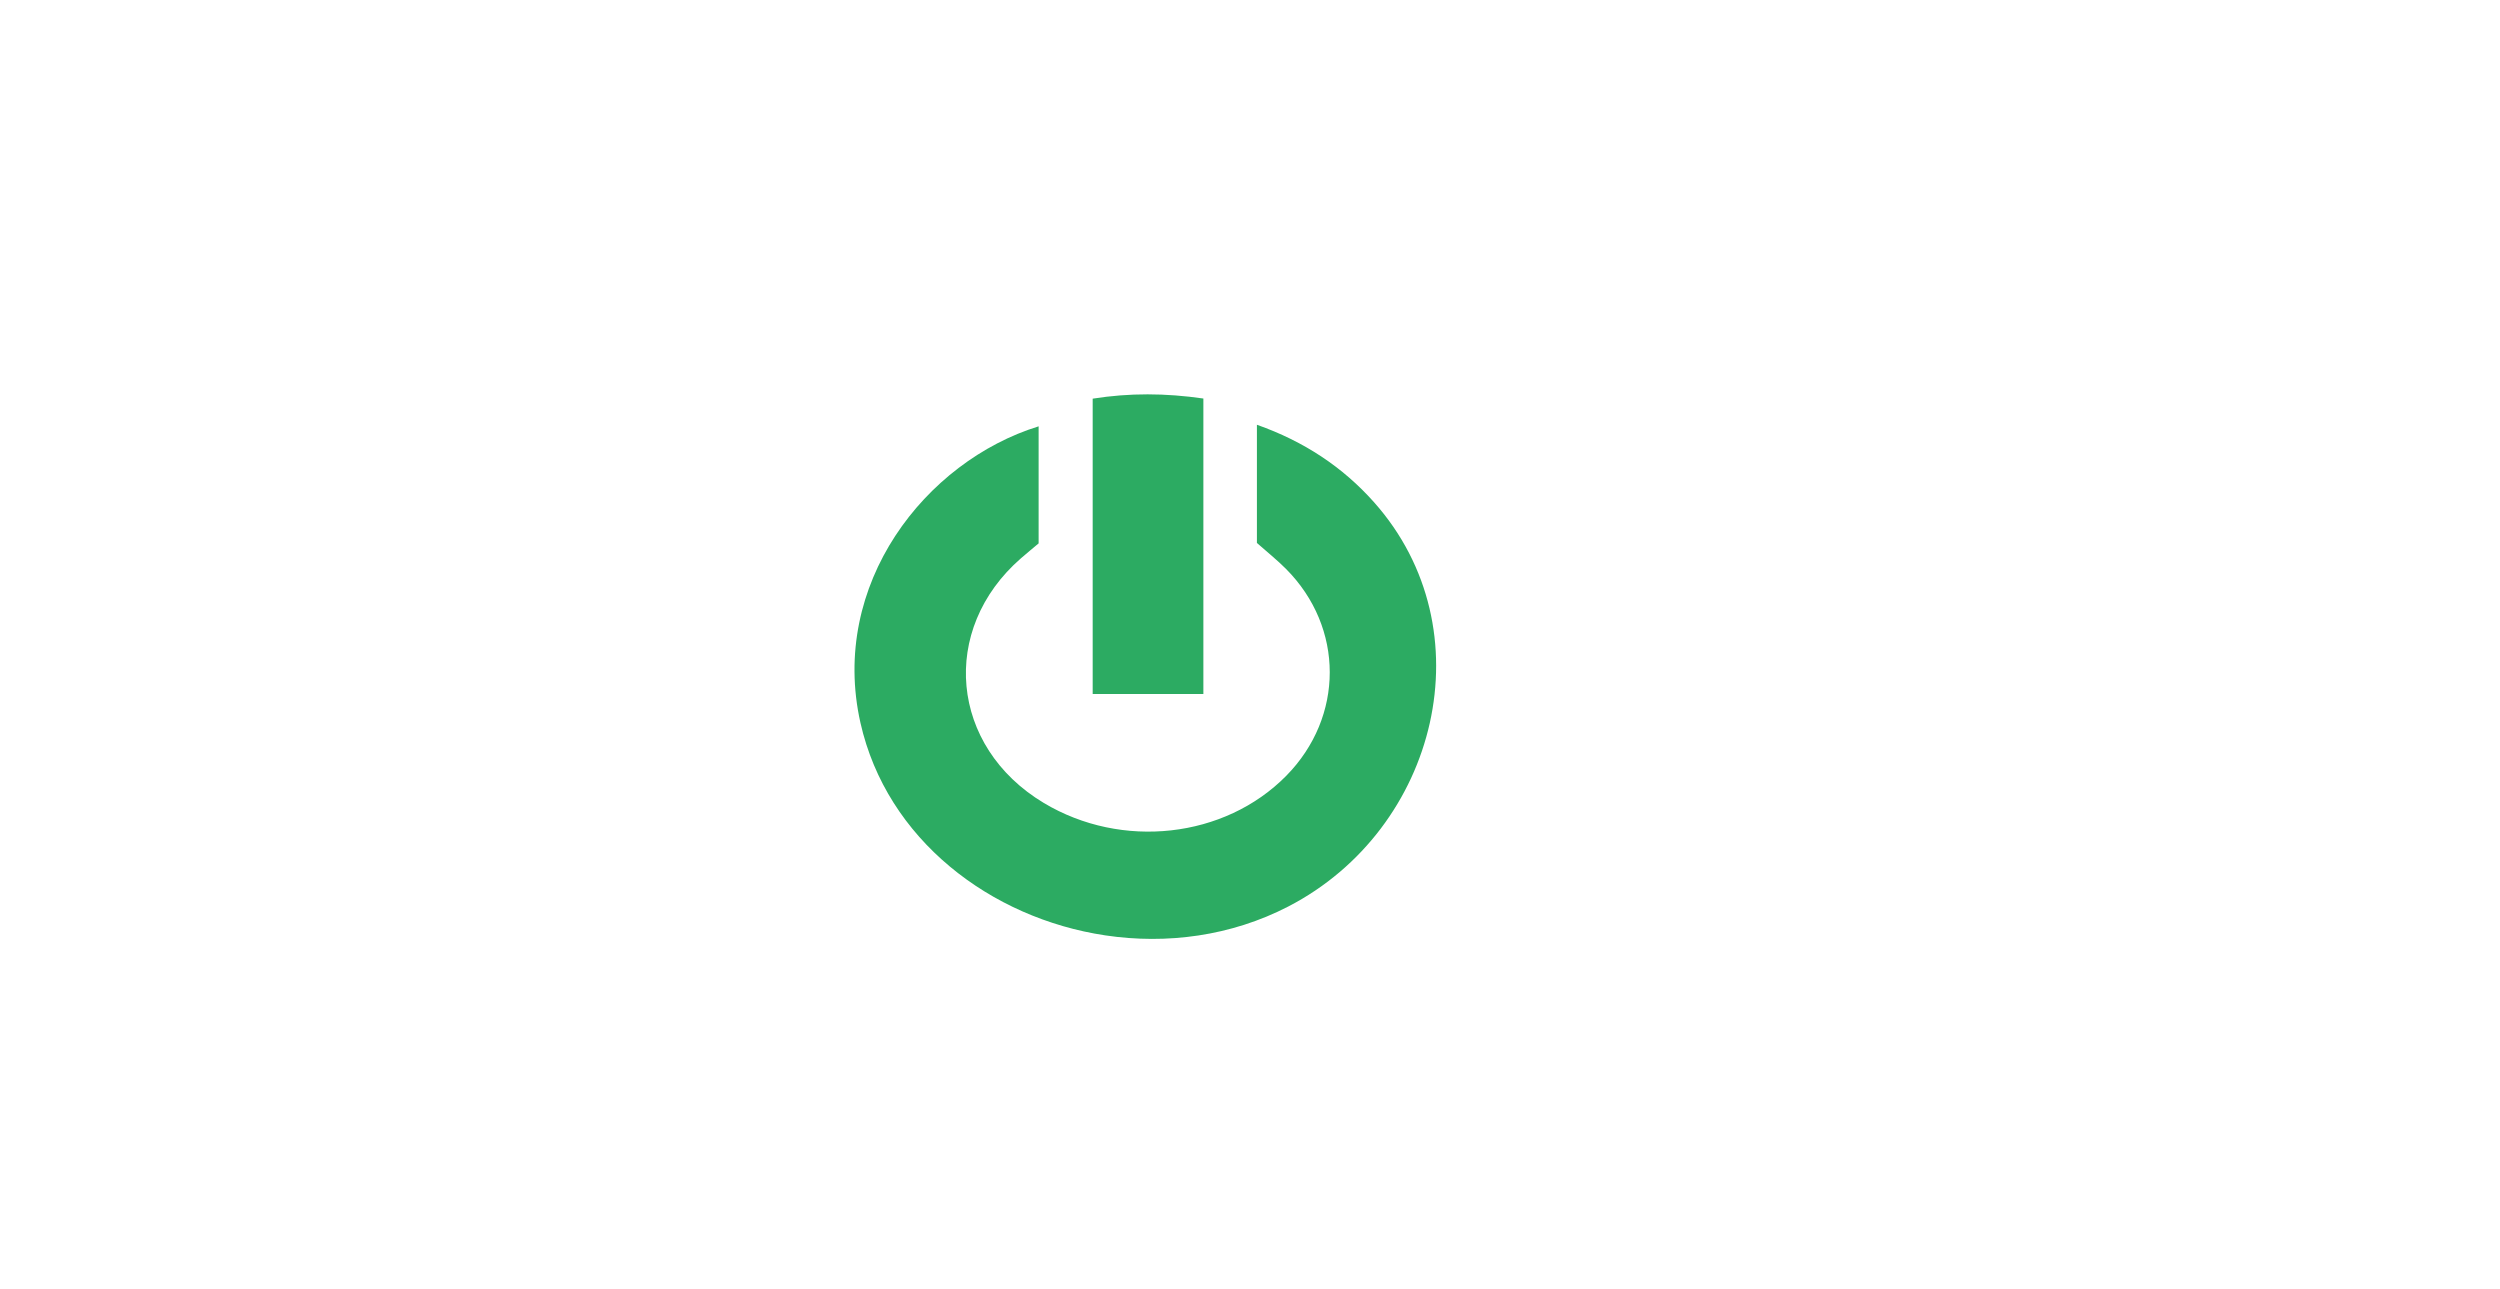 <svg width="388" height="200" viewBox="0 0 388 200" fill="none" xmlns="http://www.w3.org/2000/svg">
<circle cx="178" cy="100" r="100" fill="url(#paint0_radial_3049_8108)"/>
<g filter="url(#filter0_d_3049_8108)">
<path d="M377.22 49.831C377.22 53.885 373.927 57.067 369.641 57.067C365.4 57.067 362.015 53.885 362.015 49.831C362.015 45.865 365.4 42.684 369.641 42.684C373.927 42.684 377.22 45.865 377.22 49.831ZM363.91 49.831C363.91 53.013 366.347 55.541 369.685 55.541C372.934 55.541 375.326 53.013 375.326 49.875C375.326 46.693 372.934 44.122 369.641 44.122C366.347 44.122 363.91 46.693 363.91 49.831ZM368.467 53.58H366.753V46.432C367.429 46.301 368.378 46.214 369.595 46.214C370.994 46.214 371.626 46.432 372.167 46.737C372.573 47.042 372.889 47.609 372.889 48.306C372.889 49.09 372.257 49.701 371.355 49.962V50.049C372.077 50.311 372.483 50.834 372.709 51.793C372.934 52.883 373.07 53.318 373.25 53.58H371.4C371.175 53.318 371.039 52.665 370.814 51.836C370.678 51.052 370.227 50.703 369.279 50.703H368.467V53.58ZM368.513 49.526H369.325C370.272 49.526 371.039 49.221 371.039 48.48C371.039 47.827 370.543 47.391 369.46 47.391C369.009 47.391 368.693 47.434 368.513 47.478V49.526ZM51.873 42C51.873 42 51.873 66.963 51.873 67.04C51.873 67.04 54.346 65.342 56.527 64.166C58.707 62.989 59.859 62.48 61.134 61.898C62.391 61.323 64.235 60.67 65.545 60.219C66.84 59.772 68.159 59.386 69.493 59.062C70.818 58.74 72.159 58.479 73.509 58.279C74.854 58.08 76.208 57.941 77.566 57.861C78.921 57.782 80.279 57.762 81.635 57.799C82.99 57.837 84.343 57.933 85.69 58.085C87.035 58.237 88.374 58.445 89.701 58.708C91.027 58.972 92.342 59.29 93.641 59.661C94.939 60.033 96.221 60.458 97.482 60.934C98.743 61.411 99.982 61.94 101.196 62.519C102.411 63.098 103.599 63.727 104.757 64.405C105.915 65.084 107.042 65.811 108.134 66.586C109.228 67.361 110.285 68.183 111.302 69.05C112.322 69.92 113.3 70.834 114.232 71.79C115.168 72.751 116.058 73.755 116.896 74.797C117.74 75.847 118.532 76.937 119.266 78.061C120.009 79.199 120.693 80.372 121.315 81.575C121.947 82.797 122.514 84.05 123.014 85.327C123.469 86.487 123.868 87.667 124.211 88.862C127.517 100.379 125.077 112.84 117.929 122.557C101.842 144.42 65.113 147.596 45.758 128.042C37.811 120.013 34.733 110.133 34.678 99.268C34.581 80.179 34.604 61.089 34.577 42H51.873ZM80.363 74.64C77.703 74.525 75.091 74.826 72.531 75.448C63.036 77.758 55.958 82.856 53.035 92.18C50.264 101.022 52.383 108.957 58.991 115.618C70.103 126.818 90.014 126.863 101.295 115.818C110.826 106.488 110.871 92.219 101.323 82.919C95.568 77.312 88.463 74.754 80.363 74.64ZM381.751 114.045C381.113 109.631 379.339 105.322 376.035 102.134C373.253 99.45 369.677 97.683 365.973 96.503C356.489 93.482 346.94 90.652 337.43 87.707C335.534 87.12 333.651 86.464 331.825 85.701C329.573 84.76 328.793 82.947 329.083 80.673C329.375 78.394 331.016 77.3 333.113 76.968C335.078 76.656 337.104 76.617 339.103 76.612C350.501 76.582 377.177 76.517 377.177 76.517C377.177 76.517 377.177 65.52 377.177 60.204C362.04 60.204 347.143 60.173 332.247 60.234C329.747 60.245 327.292 60.878 324.908 61.632C317.777 63.889 312.43 68.161 310.808 75.389C308.218 86.935 311.388 97.851 325.738 102.271C336.205 105.495 346.684 108.683 357.14 111.94C361.66 113.348 363.532 115.418 363.121 118.276C362.679 121.347 360.279 122.743 355.27 122.748C341.617 122.763 310.499 122.936 310.499 122.936V139.269C310.499 139.269 344.086 139.531 360.485 139.146C370.2 138.919 378.507 133.141 381.113 123.946C382.007 120.794 382.236 117.404 381.751 114.045ZM6 77.597C12.254 77.597 18.507 77.597 24.974 77.597C24.974 97.993 24.974 118.153 24.974 138.598C15.487 138.598 6 131.527 6 125.544C6 109.562 6 93.579 6 77.597ZM6 69.606C6 69.606 18.635 69.606 24.925 69.606C24.925 64.023 24.925 58.79 24.925 53.33C15.462 53.33 6 61.468 6 69.606ZM252.195 60.252C248.816 60.276 245.515 61.206 242.409 62.545C236.484 65.098 232.217 69.193 230.845 75.458C228.133 87.841 232.245 98.132 245.824 102.29C256.056 105.424 266.275 108.6 276.499 111.759C278.046 112.237 279.608 112.696 280.936 113.644C284.264 116.019 283.745 120.445 279.999 122.137C278.443 122.839 276.827 122.743 275.213 122.745C261.561 122.759 230.49 122.798 230.49 122.798C230.49 122.798 230.49 133.803 230.49 139.253C247.282 139.253 263.813 139.513 280.329 139.143C288.57 138.959 295.77 135.827 299.776 128.215C306.155 116.097 300.292 101.72 287.134 96.892C285.968 96.465 284.78 96.091 283.592 95.725C274.197 92.83 264.798 89.95 255.407 87.047C254.222 86.68 253.04 86.272 251.917 85.76C249.754 84.773 248.708 83.061 249.023 80.766C249.351 78.382 251.093 77.233 253.375 76.922C255.226 76.67 257.118 76.615 258.993 76.611C270.515 76.584 297.223 76.715 297.223 76.715C297.223 76.715 297.223 65.708 297.223 60.207C281.986 60.207 267.09 60.147 252.195 60.252Z" fill="white"/>
<path d="M171.546 140.172C153.749 137.51 137.624 125.298 133.543 107.188C128.697 85.687 143.607 66.609 161.194 61.166C161.194 67.211 161.194 73.189 161.194 79.334C160.345 80.049 159.395 80.825 158.471 81.629C145.745 92.701 147.433 110.883 161.993 119.616C174.107 126.882 190.073 125.099 199.616 115.414C208.631 106.265 208.639 92.397 199.595 83.301C198.211 81.909 196.658 80.673 195.073 79.266C195.073 73.359 195.073 67.34 195.073 60.923C202.384 63.506 208.389 67.477 213.266 72.964C230.802 92.695 223.202 123.657 199.945 135.688C191.058 140.286 181.063 141.595 171.546 140.172ZM169.584 102.706C175.554 102.706 181.239 102.706 186.764 102.706C186.764 87.231 186.764 72.057 186.764 56.851C180.867 56.001 175.302 55.966 169.584 56.872C169.584 72.473 169.584 87.655 169.584 102.706Z" fill="#2CAB62"/>
</g>
<defs>
<filter id="filter0_d_3049_8108" x="0" y="41" width="388" height="111" filterUnits="userSpaceOnUse" color-interpolation-filters="sRGB">
<feFlood flood-opacity="0" result="BackgroundImageFix"/>
<feColorMatrix in="SourceAlpha" type="matrix" values="0 0 0 0 0 0 0 0 0 0 0 0 0 0 0 0 0 0 127 0" result="hardAlpha"/>
<feOffset dy="5"/>
<feGaussianBlur stdDeviation="3"/>
<feColorMatrix type="matrix" values="0 0 0 0 0 0 0 0 0 0 0 0 0 0 0 0 0 0 0.25 0"/>
<feBlend mode="normal" in2="BackgroundImageFix" result="effect1_dropShadow_3049_8108"/>
<feBlend mode="normal" in="SourceGraphic" in2="effect1_dropShadow_3049_8108" result="shape"/>
</filter>
<radialGradient id="paint0_radial_3049_8108" cx="0" cy="0" r="1" gradientUnits="userSpaceOnUse" gradientTransform="translate(178 100) rotate(90) scale(100)">
<stop offset="0.583" stop-color="white" stop-opacity="1"/>
<stop offset="1" stop-color="white" stop-opacity="0"/>
</radialGradient>
</defs>
</svg>
